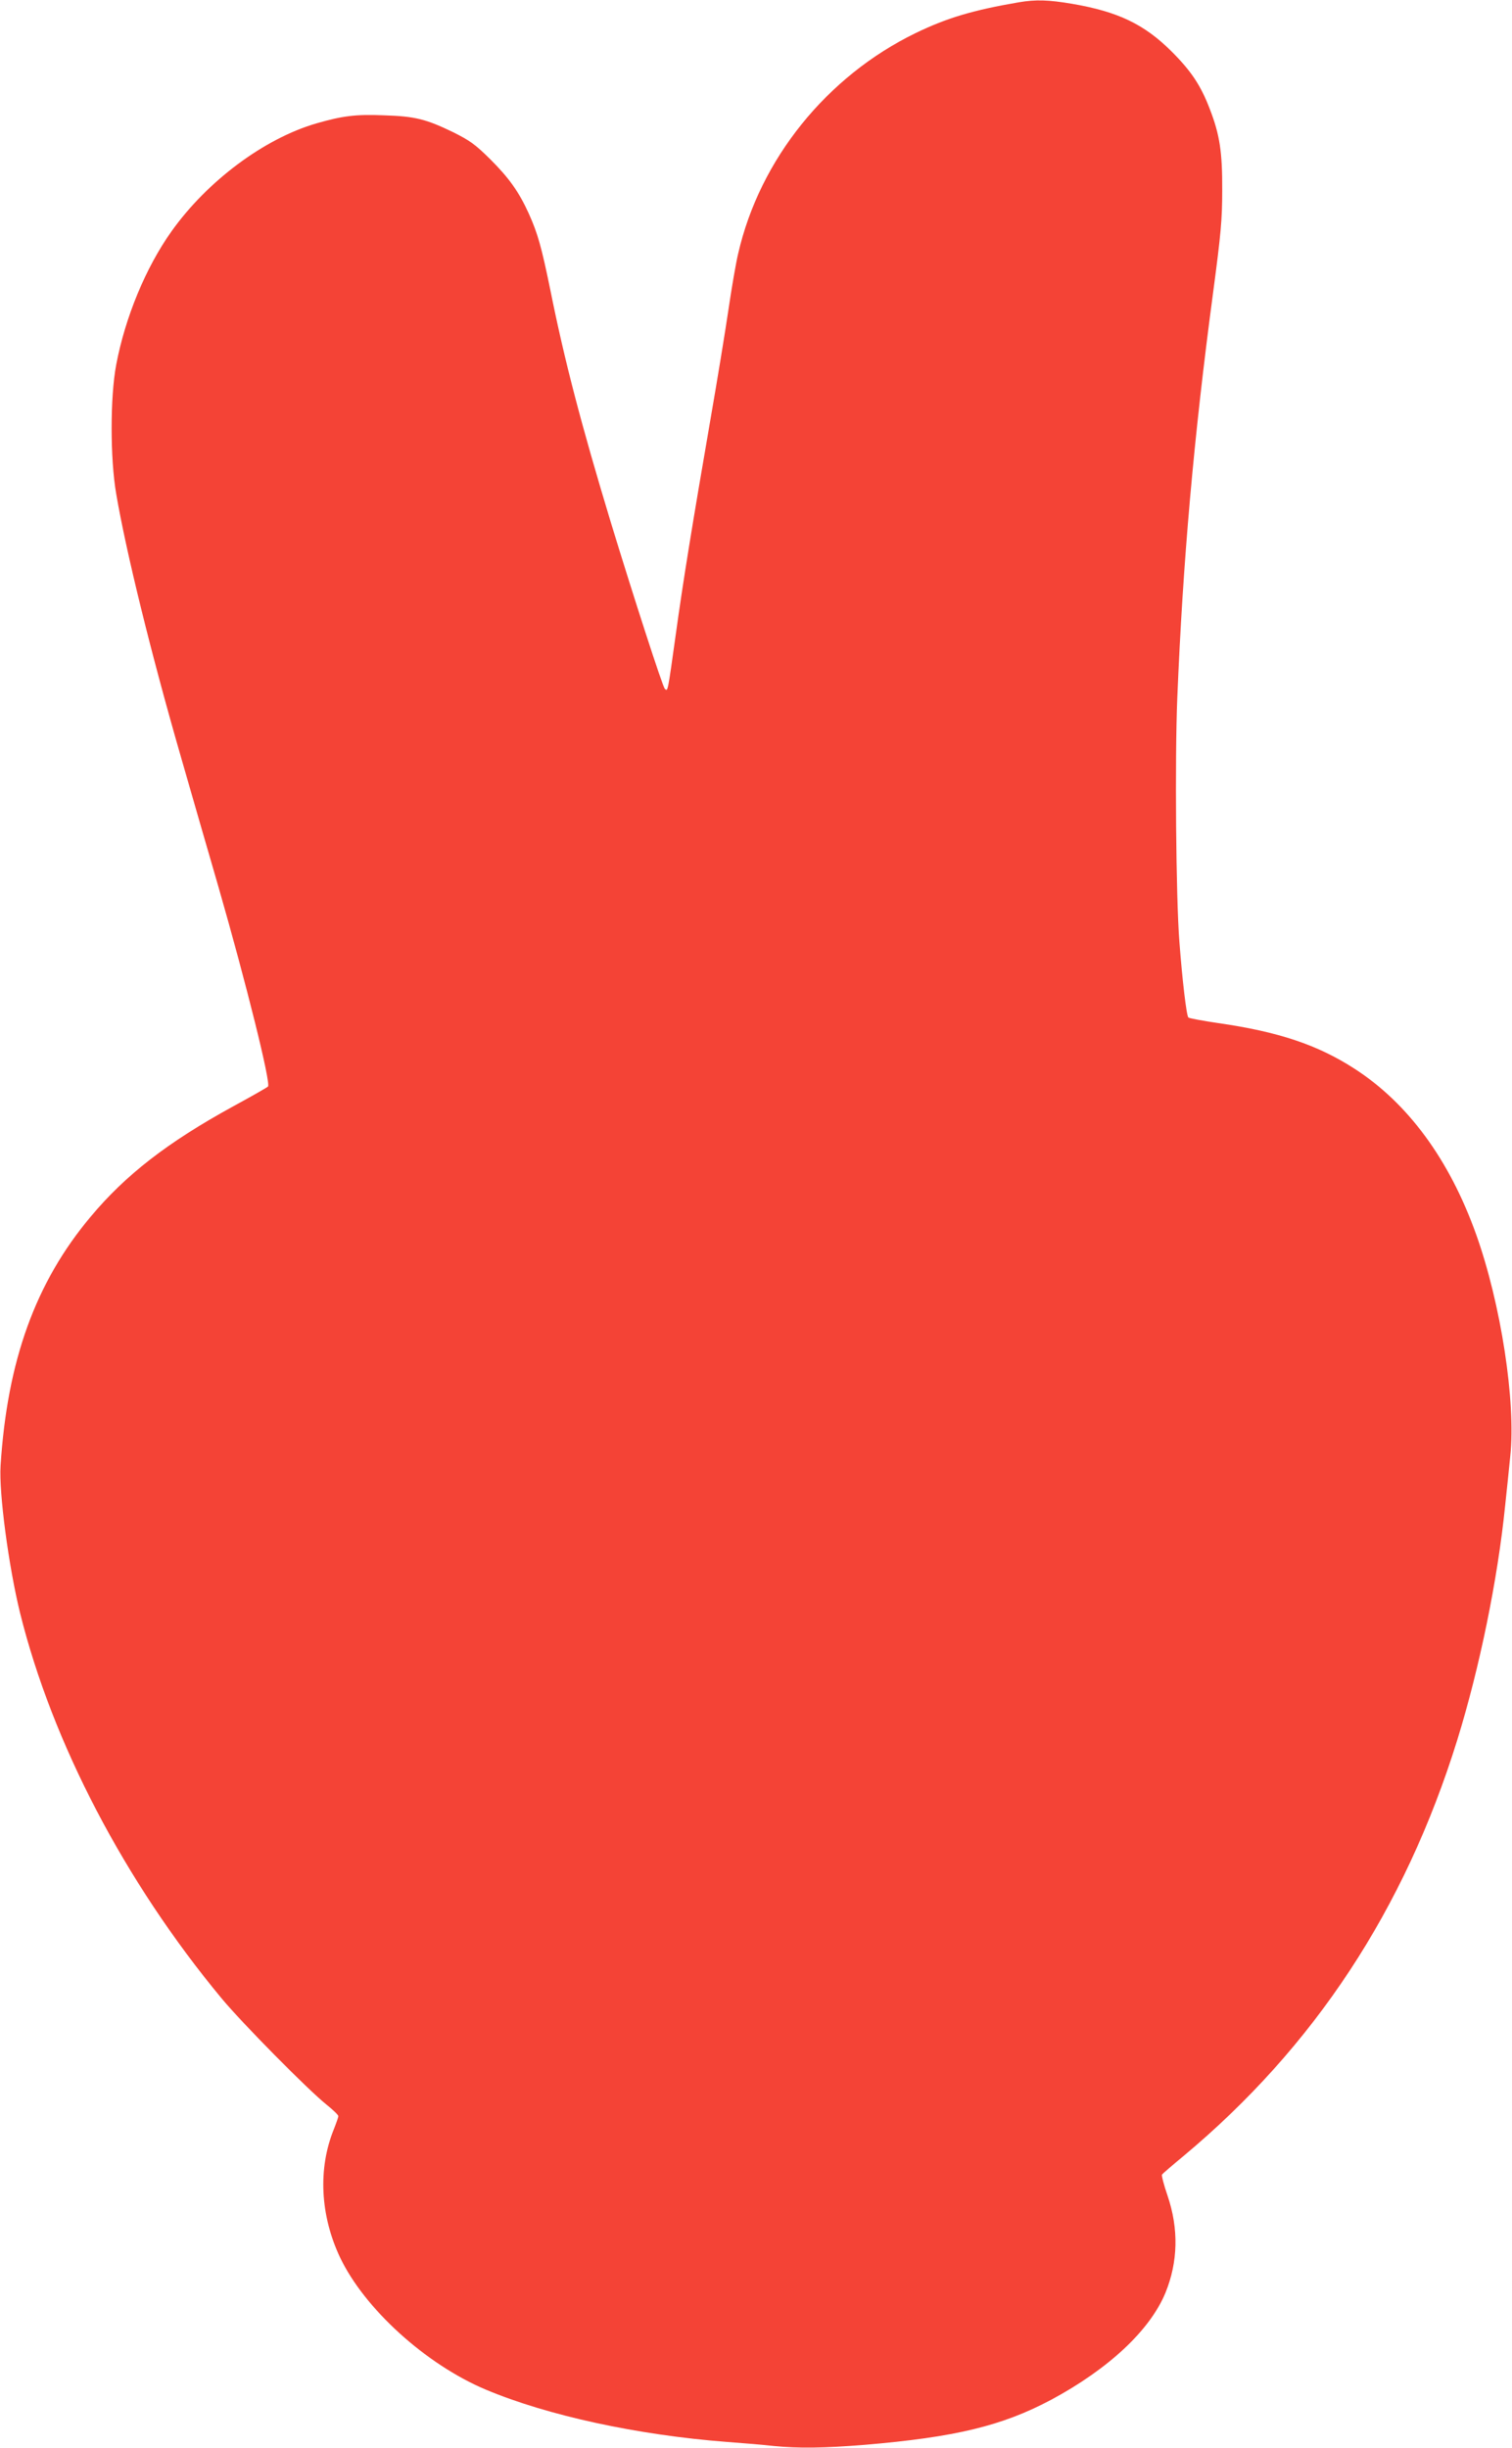 <?xml version="1.0" standalone="no"?>
<!DOCTYPE svg PUBLIC "-//W3C//DTD SVG 20010904//EN"
 "http://www.w3.org/TR/2001/REC-SVG-20010904/DTD/svg10.dtd">
<svg version="1.0" xmlns="http://www.w3.org/2000/svg"
 width="791pt" height="1280pt" viewBox="0 0 791 1280"
 preserveAspectRatio="xMidYMid meet">
<g transform="translate(0,1280) scale(0.1,-0.1)"
fill="#f44336" stroke="none">
<path d="M5330 12788 c-240 -41 -377 -82 -540 -161 -465 -226 -815 -660 -928
-1152 -12 -49 -35 -184 -52 -300 -17 -115 -58 -365 -91 -555 -95 -550 -145
-856 -184 -1140 -42 -300 -41 -298 -57 -282 -12 12 -162 476 -283 872 -155
512 -242 846 -315 1209 -47 230 -67 301 -114 405 -52 114 -103 185 -200 282
-80 79 -106 98 -196 143 -141 68 -198 83 -362 88 -148 6 -216 -3 -352 -42
-273 -79 -571 -301 -759 -565 -135 -190 -242 -449 -289 -697 -32 -169 -32
-491 0 -676 52 -305 183 -837 339 -1377 58 -201 145 -504 195 -675 149 -518
276 -1031 260 -1047 -5 -5 -87 -52 -183 -104 -343 -188 -562 -358 -745 -577
-288 -343 -436 -752 -471 -1302 -9 -142 42 -525 102 -770 169 -680 548 -1405
1054 -2015 106 -128 452 -478 548 -555 35 -28 63 -55 63 -61 0 -6 -11 -37 -24
-70 -83 -205 -71 -449 33 -669 127 -267 448 -559 762 -691 323 -136 794 -238
1264 -274 83 -6 191 -15 242 -21 130 -13 267 -11 476 6 474 40 719 99 975 235
302 162 518 364 599 560 66 162 70 334 11 508 -19 55 -32 105 -29 110 3 5 53
48 111 96 685 571 1159 1291 1434 2178 117 378 211 838 250 1223 9 83 21 200
27 261 30 283 -49 797 -179 1160 -140 391 -357 686 -637 866 -192 124 -398
193 -713 238 -81 12 -151 25 -155 29 -10 9 -32 198 -47 396 -18 226 -24 958
-11 1275 29 710 86 1362 188 2125 40 302 47 375 47 530 1 200 -13 291 -65 425
-47 123 -97 198 -199 300 -143 143 -281 209 -521 250 -124 21 -190 23 -279 8z"/>
</g>
</svg>
